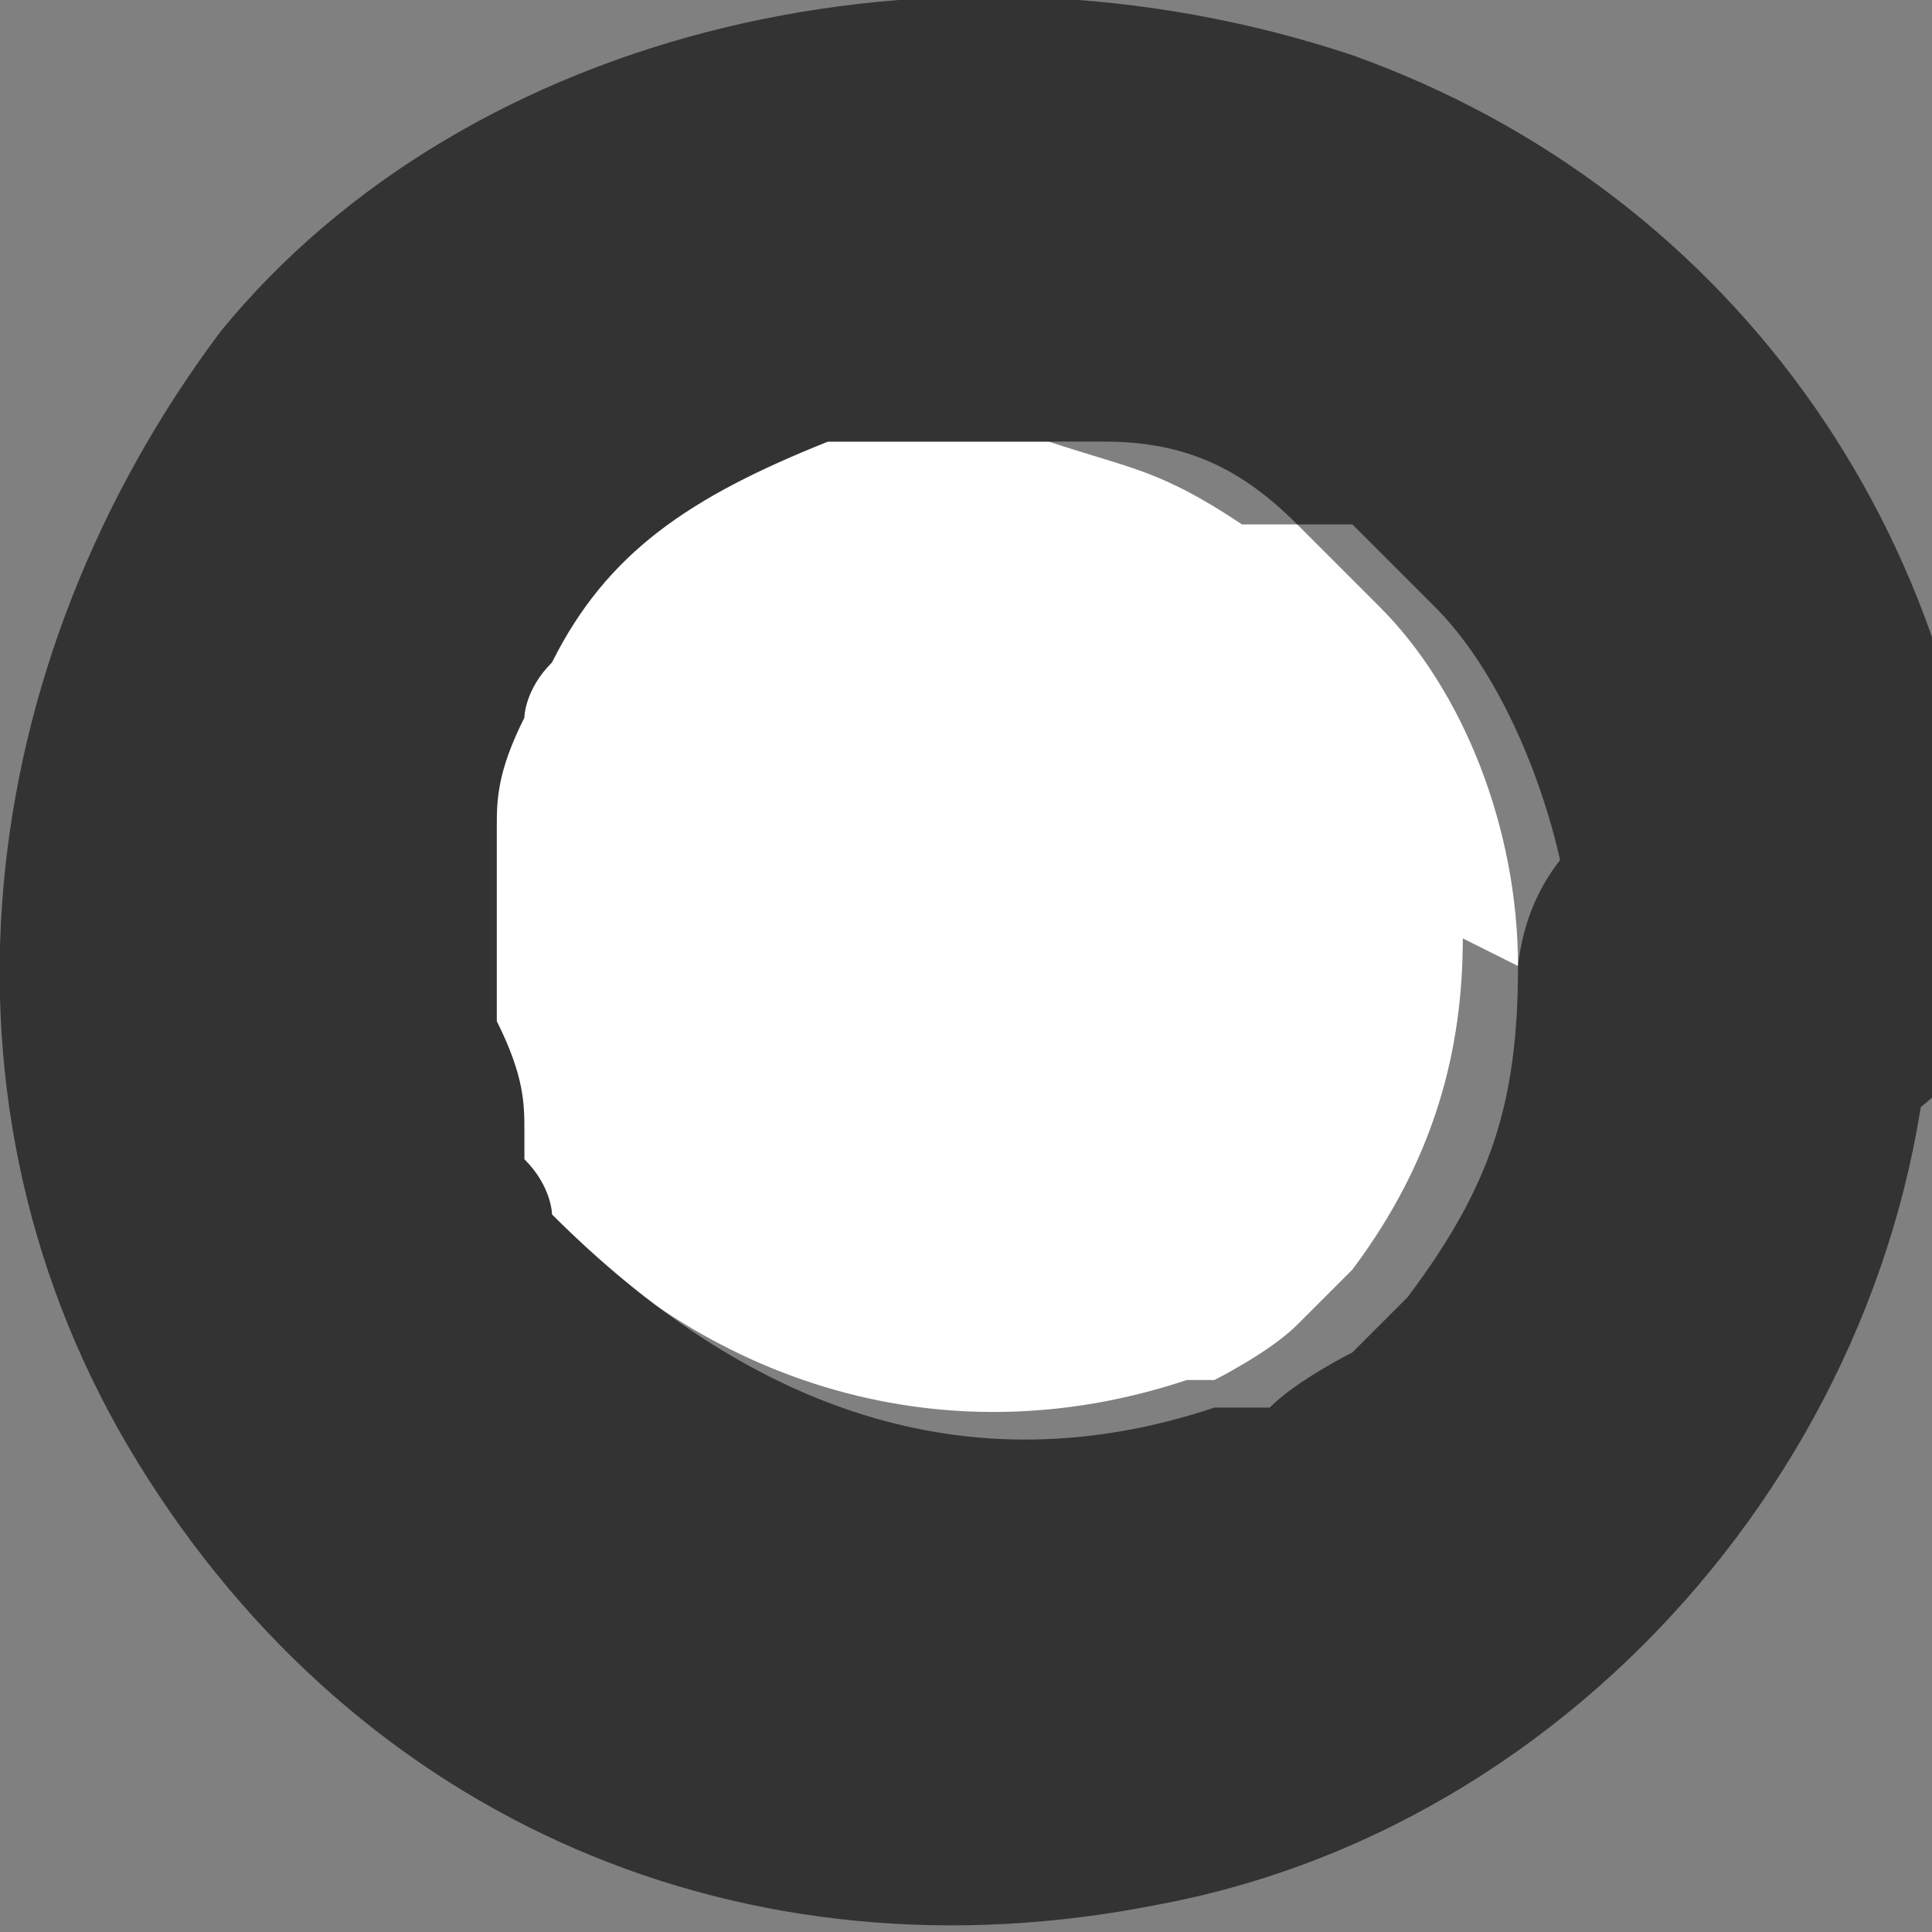<?xml version="1.0" encoding="UTF-8"?>
<svg id="a" xmlns="http://www.w3.org/2000/svg" version="1.1" viewBox="0 0 7 7">
  <rect x="0" y="0" width="7" height="7" fill="#808080" stroke="none"/>
  <defs>
    <style>
      .cls-1 {
        fill: #333;
      }

      .cls-1, .cls-2 {
        stroke-width: 0px;
      }

      .cls-2 {
        fill: #fff;
      }
    </style>
  </defs>
  <path class="cls-2" d="M5.5,3.5c0-.5-.2-1-.5-1.3,0,0-.2-.2-.3-.3,0,0,0,0,0,0,0,0,0,0-.1,0,0,0,0,0-.1,0-.3-.2-.4-.2-.7-.3,0,0,0,0,0,0,0,0,0,0,0,0,0,0-.1,0-.2,0s-.1,0-.2,0c0,0,0,0-.1,0,0,0-.1,0-.1,0,0,0,0,0-.1,0,0,0-.1,0-.2,0-.1,0,0,0,0,0-.5.2-.7.5-1,.8,0,0,0,.1-.1.2,0,0,0,0,0,0,0,0,0,0,0,0,0,.1,0,.2-.1.4,0,0,0,0,0,.1,0-.1,0,.1,0,.1,0,.1,0,.2,0,.3,0,0,0,0,0,0,0,0,0,0,0,0,0,0,0,0,0,.1,0,.1,0,.2.1.3,0,0,0,.1,0,.1,0,0,0,0,0,.1,0,0,0,.1.1.2,0,0,0,0,0,0,.6.7,1.5,1,2.4.7,0,0,0,0,0,0,0,0,0,0,0,0,0,0,0,0,.1,0,0,0,.2-.1.3-.2,0,0,0,0,0,0,0,0,0,0,.1-.1,0,0,0,0,.1-.1,0,0,0,0,0,0t0,0c.3-.4.4-.8.4-1.2h0Z"/>
  <path class="cls-1" d="M5.5,3.5c0,.5-.1.8-.4,1.2-.1.2,0,0,0,0,0,0,0,0-.1.1s0,0-.1.1c0,0-.2.2,0,0,0,0-.2.1-.3.2,0,0,0,0-.1,0,0,0,0,0,0,0,0,0,0,0-.1,0-.9.3-1.7,0-2.4-.7,0,0,0,0,0,0,0,0,0-.1-.1-.2,0,0,0,0,0-.1,0,0-.1-.2,0,0,0-.1,0-.2-.1-.4,0,0,0,0,0-.1,0,0,0,0,0,0,0,0,0,0,0-.1,0-.1,0-.2,0-.3,0,0,0-.2,0-.1,0,0,0,0,0-.1,0-.1,0-.2.1-.4,0-.2,0,0,0,0,0,0,0-.1.1-.2.2-.4.5-.6,1-.8,0,0-.1,0,0,0,0,0,.1,0,.2,0,0,0,0,0,.1,0,0,0,.2,0,.1,0,0,0,.2,0,.1,0,0,0,.1,0,.2,0,0,0,.1,0,.2,0,.2,0,0,0,.1,0,.3,0,.5.1.7.3,0,0,0,0,.1,0,0,0,0,0,.1,0,0,0,0,0,0,0,0,0,.2.2.3.3.3.3.5.9.5,1.3,0,.9,1.5.9,1.5,0,0-1.5-.9-2.8-2.3-3.3C3.4-.3,1.7.1.8,1.2-.1,2.4-.3,4,.5,5.3c.8,1.3,2.2,1.9,3.7,1.6,1.6-.3,2.8-1.8,2.8-3.4,0-.9-1.4-.9-1.5,0h0Z"/>
</svg>